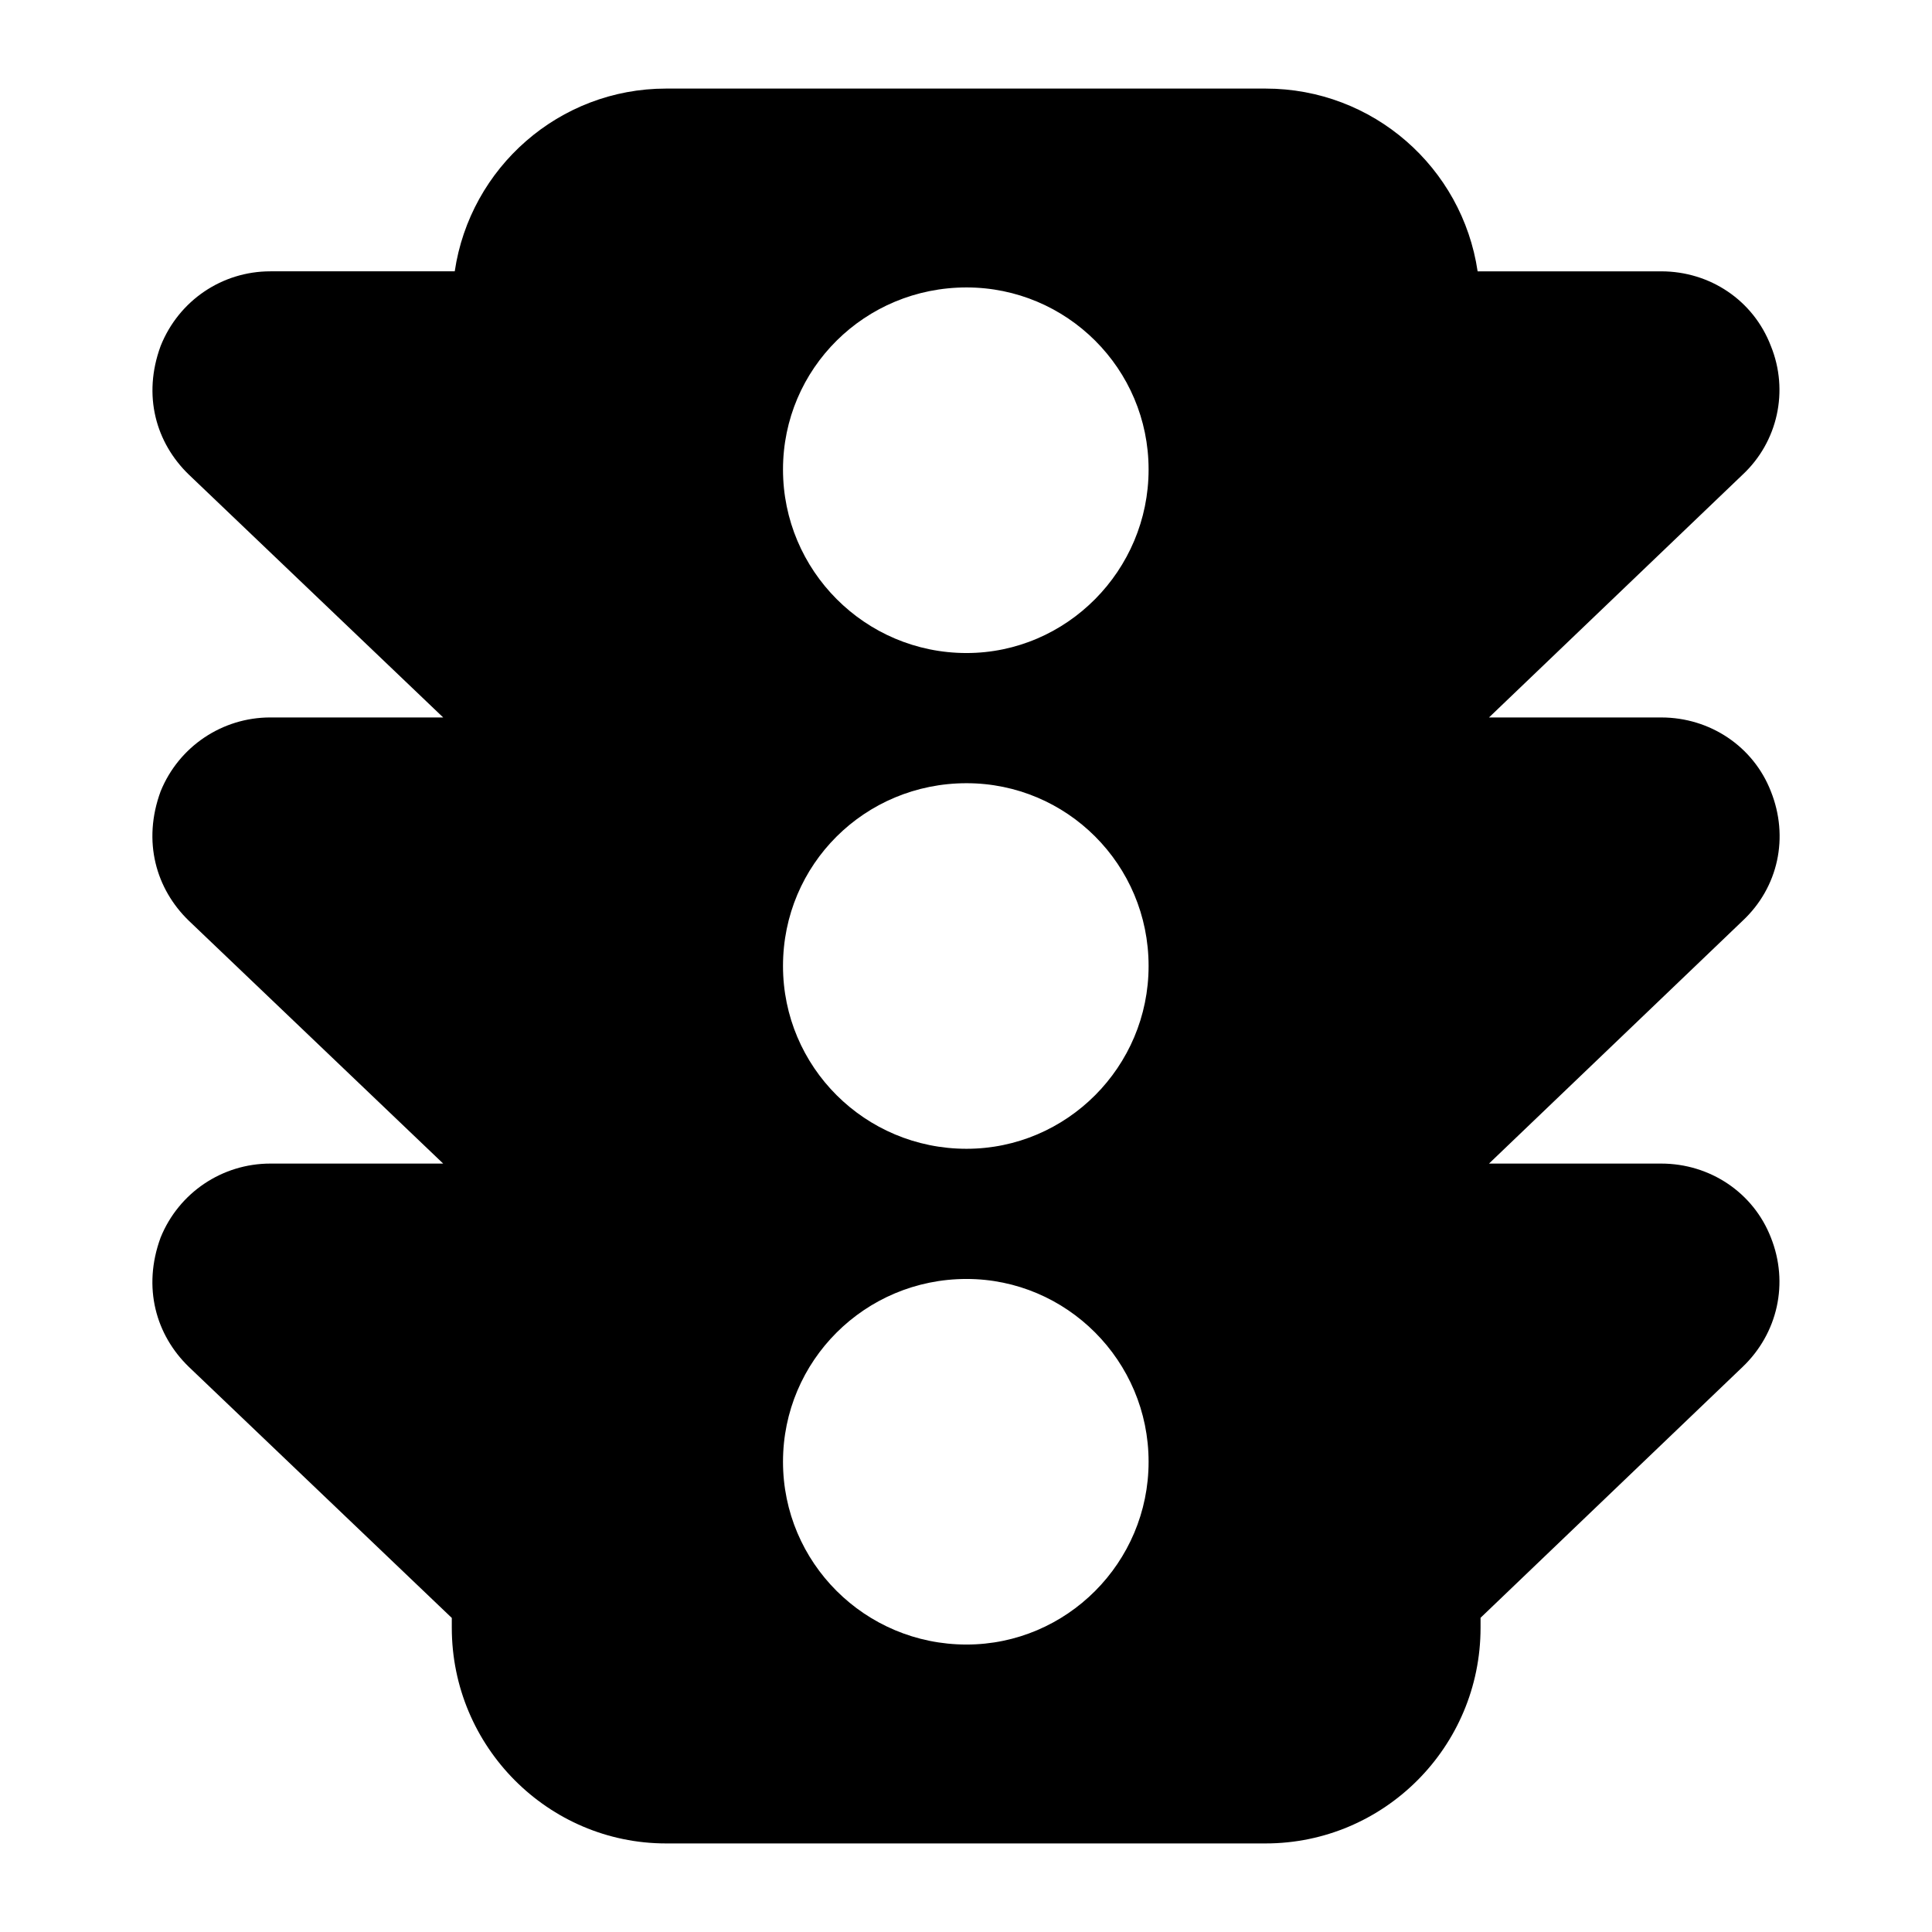<?xml version="1.0" encoding="UTF-8"?>
<!-- Uploaded to: ICON Repo, www.svgrepo.com, Generator: ICON Repo Mixer Tools -->
<svg fill="#000000" width="800px" height="800px" version="1.1" viewBox="144 144 512 512" xmlns="http://www.w3.org/2000/svg">
 <path d="m584.24 452.36h-45.641l67.23-64.359c9.48-8.879 12.305-22.191 7.465-34.297-4.641-11.906-16.141-19.57-29.055-19.57h-45.641l67.23-64.359c9.281-8.676 12.305-22.191 7.465-34.098-4.641-12.105-16.141-19.77-29.055-19.77h-48.652c-4.078-27.516-27.715-48.434-56.191-48.434h-158.89c-28.285 0-51.922 20.918-55.996 48.43h-48.879c-12.711 0-24.211 7.668-29.055 19.77-4.856 13.184-1.227 25.688 7.465 34.098l67.406 64.359h-45.82c-12.711 0-24.211 7.668-29.055 19.57-4.894 13.297-1.207 25.902 7.469 34.301l67.41 64.359h-45.82c-12.711 0-24.211 7.668-29.055 19.57-4.902 13.309-1.207 25.906 7.465 34.301l69.691 66.539v2.594c0 31.586 25.578 57.164 56.773 57.164h158.89c31.391 0 56.969-25.578 56.969-57.16v-2.637l69.465-66.5c9.281-8.879 12.305-22.195 7.465-34.301-4.644-11.902-16.145-19.57-29.055-19.57zm-184.1 127.46c-26.934 0-48.637-21.703-48.637-48.441 0-26.742 21.703-48.441 48.637-48.441 26.547 0 48.25 21.703 48.25 48.441 0 26.738-21.703 48.441-48.25 48.441zm0-131.38c-26.934 0-48.637-21.703-48.637-48.441 0-26.934 21.703-48.441 48.637-48.441 26.547 0 48.25 21.508 48.25 48.441 0 26.738-21.703 48.441-48.25 48.441zm0-131.38c-26.934 0-48.637-21.895-48.637-48.637 0-26.742 21.703-48.25 48.637-48.25 26.547 0 48.25 21.508 48.25 48.25 0 26.742-21.703 48.637-48.25 48.637z"/>
</svg>